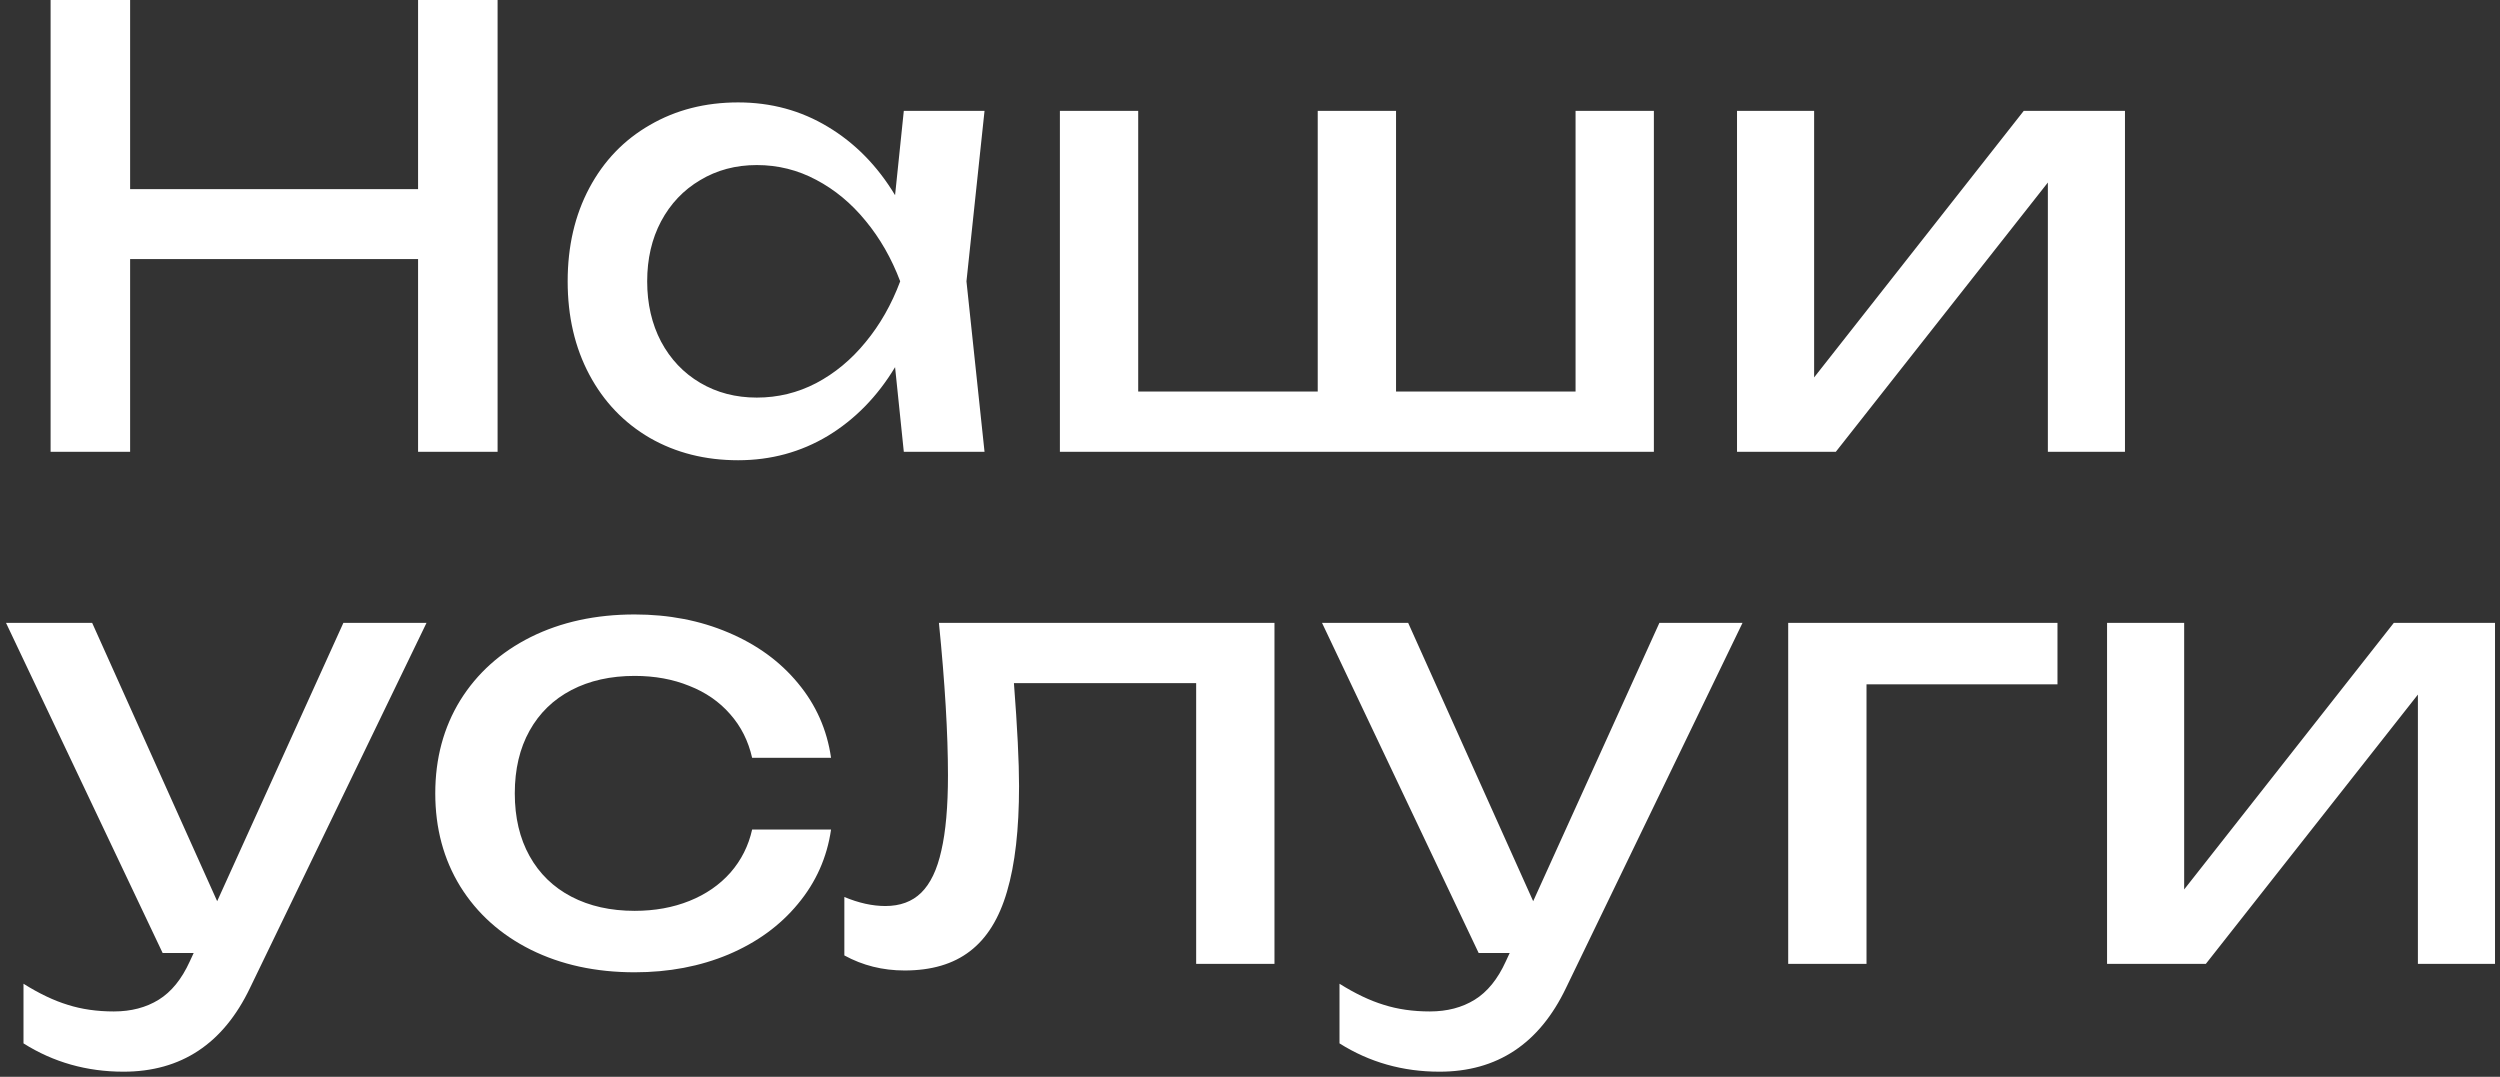 <?xml version="1.0" encoding="UTF-8"?> <svg xmlns="http://www.w3.org/2000/svg" width="332" height="143" viewBox="0 0 332 143" fill="none"><rect x="0" y="0" width="332" height="143" fill="#333333" stroke="none"/><path d="M55.52 25.12V-4.76837e-06H66.08V60H55.52V34.4H17.28V60H6.72V-4.76837e-06H17.28V25.12H55.52ZM130.746 14.72L128.346 37.36L130.746 60H120.026L118.866 48.76C116.519 52.653 113.546 55.693 109.946 57.88C106.346 60.04 102.372 61.12 98.026 61.12C93.652 61.12 89.746 60.133 86.306 58.16C82.866 56.16 80.186 53.36 78.266 49.76C76.346 46.16 75.386 42.027 75.386 37.36C75.386 32.693 76.346 28.56 78.266 24.96C80.186 21.36 82.866 18.573 86.306 16.6C89.746 14.6 93.652 13.6 98.026 13.6C102.399 13.6 106.372 14.68 109.946 16.84C113.546 19 116.519 22.027 118.866 25.92L120.026 14.72H130.746ZM100.506 52.8C103.306 52.8 105.932 52.16 108.386 50.88C110.866 49.573 113.052 47.76 114.946 45.44C116.866 43.12 118.399 40.427 119.546 37.36C118.399 34.32 116.866 31.64 114.946 29.32C113.052 27 110.866 25.187 108.386 23.88C105.932 22.573 103.306 21.92 100.506 21.92C97.706 21.92 95.199 22.587 92.986 23.92C90.772 25.227 89.039 27.053 87.786 29.4C86.559 31.72 85.946 34.373 85.946 37.36C85.946 40.347 86.559 43.013 87.786 45.36C89.039 47.707 90.772 49.533 92.986 50.84C95.199 52.147 97.706 52.8 100.506 52.8ZM209.234 52V14.72H219.634V60H140.754V14.72H151.154V52H174.994V14.72H185.394V52H209.234ZM240.916 50.12L268.756 14.72H282.196V60H271.956V24.24L243.796 60H230.676V14.72H240.916V50.12ZM45.6 82.72H56.64L33.2 131.2C29.653 138.613 24.053 142.32 16.4 142.32C11.52 142.32 7.093 141.067 3.12 138.56V130.64C5.2 131.947 7.16 132.88 9 133.44C10.84 134.027 12.88 134.32 15.12 134.32C17.413 134.32 19.4 133.8 21.08 132.76C22.76 131.72 24.133 130.027 25.2 127.68L25.72 126.56H21.6L0.8 82.72H12.24L28.84 119.68L45.6 82.72ZM110.364 110.16C109.83 113.867 108.364 117.16 105.964 120.04C103.59 122.92 100.51 125.16 96.724 126.76C92.964 128.333 88.817 129.12 84.284 129.12C79.11 129.12 74.51 128.12 70.484 126.12C66.484 124.12 63.364 121.32 61.124 117.72C58.91 114.12 57.804 110 57.804 105.36C57.804 100.72 58.91 96.6 61.124 93C63.364 89.4 66.484 86.6 70.484 84.6C74.51 82.6 79.11 81.6 84.284 81.6C88.817 81.6 92.964 82.4 96.724 84C100.51 85.6 103.59 87.84 105.964 90.72C108.364 93.6 109.83 96.907 110.364 100.64H99.884C99.377 98.4 98.404 96.467 96.964 94.84C95.524 93.187 93.71 91.933 91.524 91.08C89.364 90.2 86.95 89.76 84.284 89.76C81.084 89.76 78.284 90.387 75.884 91.64C73.484 92.893 71.63 94.693 70.324 97.04C69.017 99.387 68.364 102.16 68.364 105.36C68.364 108.56 69.017 111.333 70.324 113.68C71.63 116.027 73.484 117.827 75.884 119.08C78.284 120.333 81.084 120.96 84.284 120.96C86.95 120.96 89.377 120.52 91.564 119.64C93.75 118.76 95.564 117.507 97.004 115.88C98.444 114.227 99.404 112.32 99.884 110.16H110.364ZM169.25 82.72V128H158.85V90.72H134.65C135.103 96.613 135.33 101.173 135.33 104.4C135.33 110.133 134.797 114.8 133.73 118.4C132.69 121.973 131.05 124.613 128.81 126.32C126.597 128.027 123.703 128.88 120.13 128.88C117.223 128.88 114.557 128.213 112.13 126.88V119.12C114.05 119.92 115.863 120.32 117.57 120.32C119.543 120.32 121.13 119.733 122.33 118.56C123.557 117.36 124.45 115.493 125.01 112.96C125.597 110.427 125.89 107.093 125.89 102.96C125.89 97.467 125.49 90.72 124.69 82.72H169.25ZM220.366 82.72H231.406L207.966 131.2C204.419 138.613 198.819 142.32 191.166 142.32C186.286 142.32 181.859 141.067 177.886 138.56V130.64C179.966 131.947 181.926 132.88 183.766 133.44C185.606 134.027 187.646 134.32 189.886 134.32C192.179 134.32 194.166 133.8 195.846 132.76C197.526 131.72 198.899 130.027 199.966 127.68L200.486 126.56H196.366L175.566 82.72H187.006L203.606 119.68L220.366 82.72ZM237.473 82.72H273.233V90.88H247.873V128H237.473V82.72ZM290.057 118.12L317.897 82.72H331.337V128H321.097V92.24L292.937 128H279.817V82.72H290.057V118.12Z" fill="white"></path></svg> 
